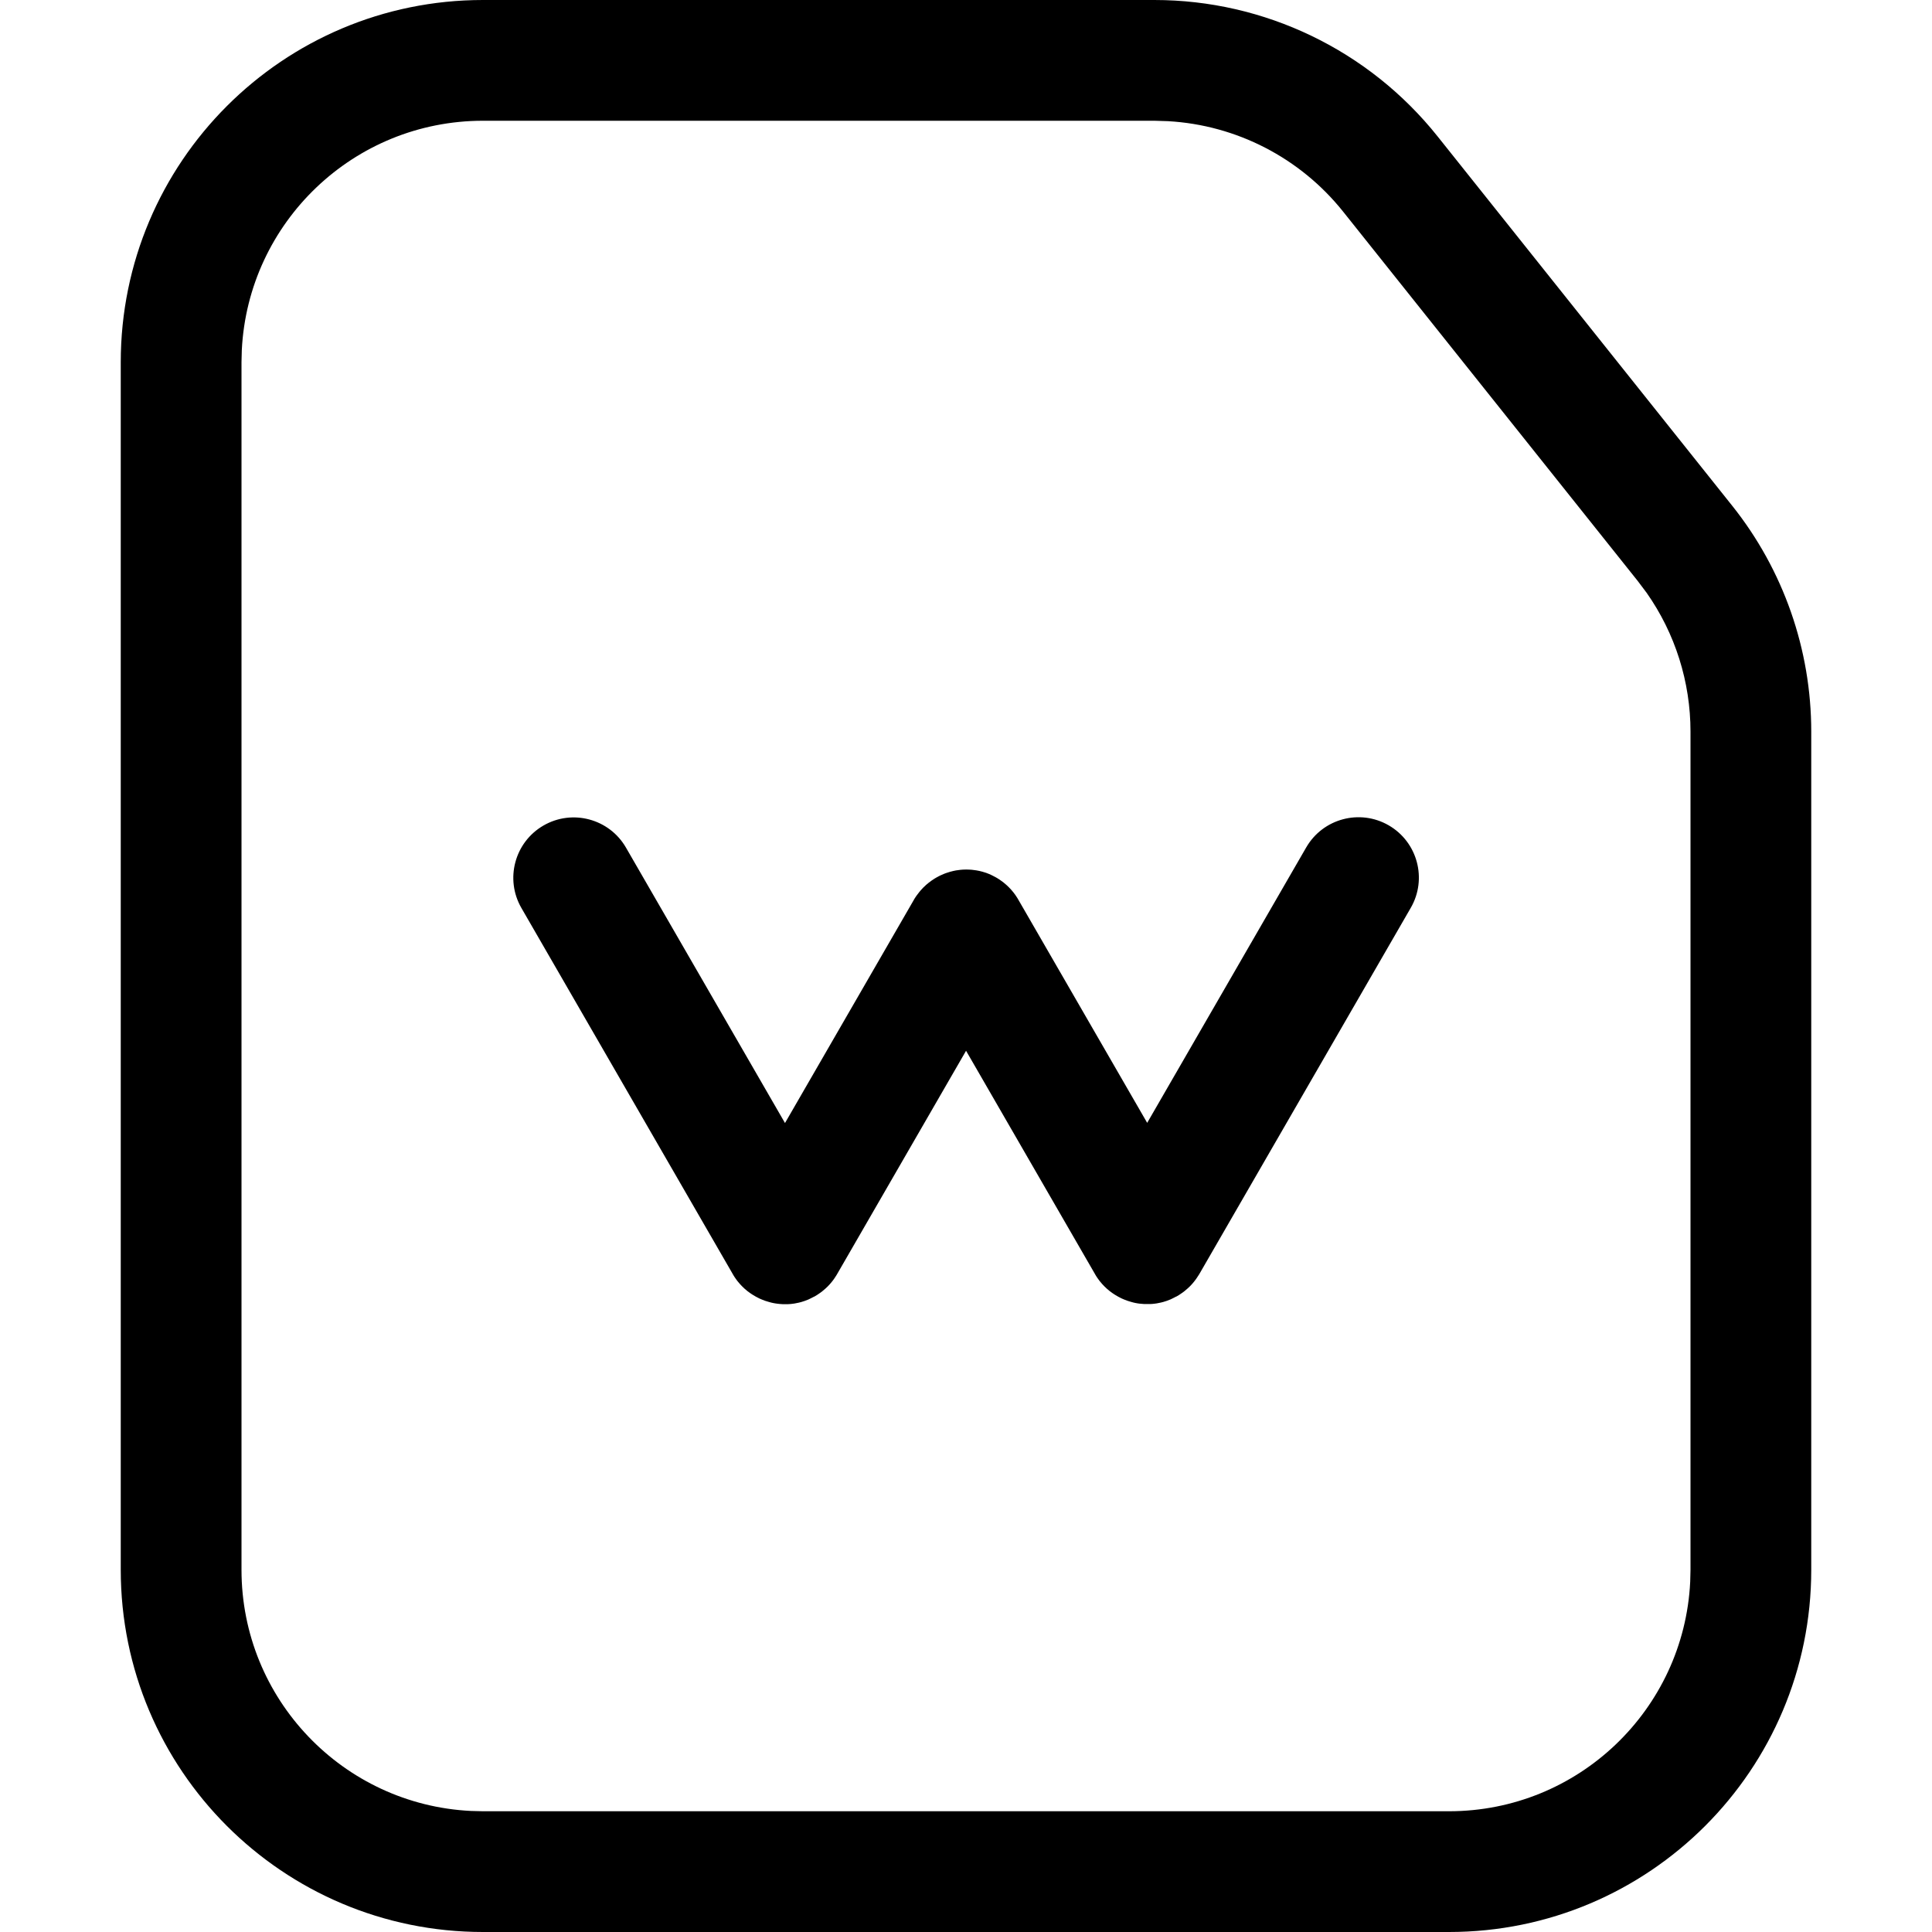 <?xml version="1.0" encoding="utf-8"?><!-- Uploaded to: SVG Repo, www.svgrepo.com, Generator: SVG Repo Mixer Tools -->
<svg width="800px" height="800px" viewBox="0 0 32 32" xmlns="http://www.w3.org/2000/svg">
<g fill="none" fill-rule="evenodd">
<path d="m0 0h32v32h-32z"/>
<path d="m19.12 0c1.826 0 3.552.831 4.691 2.259l4.88 6.118c.848 1.063 1.309 2.382 1.309 3.741v13.882c0 3.314-2.686 6-6 6h-16c-3.314 0-6-2.686-6-6v-20c0-3.314 2.686-6 6-6zm0 2h-11.12c-2.142 0-3.891 1.684-3.995 3.8l-.005.2v20c0 2.142 1.684 3.891 3.8 3.995l.2.005h16c2.142 0 3.891-1.684 3.995-3.8l.005-.2v-13.882c0-.824-.254-1.626-.725-2.297l-.148-.197-4.88-6.118c-.712-.892-1.768-1.435-2.9-1.499zm.73 19.125c-.012.019-.024.038-.037.056l-.023.031c-.015.02-.032.04-.05.06-.011.012-.022.023-.033.035l-.034.032c-.02.018-.04.035-.06.051-.009.007-.019.015-.03.022-.019.014-.037.026-.056.038l-.027.016-.018.011.008-.006-.059.03-.043.021c-.022.009-.043.017-.065.025-.018.006-.036.012-.054.017l-.039.01c-.024.006-.047.01-.07.014l-.028.004c-.027.004-.054.006-.08.007l-.092 0c-.003-0-.005-0-.008-0-.026-.001-.053-.004-.081-.007l-.028-.004c-.024-.004-.047-.008-.07-.014-.014-.003-.027-.007-.04-.011-.019-.005-.039-.011-.059-.018-.019-.007-.037-.014-.055-.021l-.044-.019c-.019-.009-.037-.018-.054-.028-.006-.004-.013-.007-.019-.011l-.029-.017-.025-.016-.01-.007.036.023-.047-.03-.049-.036c-.015-.012-.03-.025-.045-.038l-.04-.038c-.013-.013-.025-.026-.037-.039-.016-.017-.03-.035-.044-.052l-.024-.033c-.015-.021-.029-.041-.041-.062-.004-.007-.008-.014-.012-.021l-2.134-3.696-2.134 3.696-.006.01-.01.017c-.012.019-.024.038-.037.056l-.023.031c-.015.02-.032.04-.05.06-.011.012-.022.023-.033.035l-.034.032c-.02.018-.04.035-.06.051-.009.007-.019.015-.03.022-.018.013-.035.025-.053.036-.009.006-.02.012-.03.018l-.018.011.008-.006-.059.03-.043.021c-.022.009-.043.017-.065.025-.018.006-.036.012-.054.017l-.039.01c-.024.006-.047.01-.07.014l-.028.004c-.027.004-.054.006-.08.007l-.092 0c-.034-.002-.061-.004-.089-.008l-.028-.004c-.024-.004-.047-.008-.07-.014-.014-.003-.027-.007-.04-.011-.019-.005-.039-.011-.059-.018-.019-.007-.037-.014-.055-.021l-.044-.019c-.019-.009-.037-.018-.054-.028-.006-.004-.013-.007-.019-.011l-.029-.017-.025-.016-.01-.007.036.023-.047-.03-.049-.036c-.015-.012-.03-.025-.045-.038l-.04-.038c-.013-.013-.025-.026-.037-.039-.016-.017-.03-.035-.044-.052l-.024-.033c-.015-.021-.029-.041-.041-.062-.004-.007-.008-.014-.012-.021l-3.5-6.062c-.276-.478-.112-1.09.366-1.366s1.09-.112 1.366.366l2.634 4.562 2.134-3.696.008-.015.006-.009.018-.028.01-.014.004-.006.042-.055.03-.036c.014-.015.028-.03.042-.045.015-.015.03-.029.045-.042l.036-.03c.016-.013.032-.025.049-.037l.054-.036.036-.021.03-.016.02-.01-.017.008.02-.01.061-.027.036-.014c.023-.008.046-.016.069-.022.017-.004.034-.009.051-.013.016-.004.032-.007.047-.01.025-.004.05-.007.075-.01.012-.001.024-.002.036-.003.019-.001.039-.002.059-.002.02 0.0.04.001.06.002l.032.002c.026.003.052.006.077.01.016.002.031.006.047.009.018.004.035.009.052.013.02.005.041.012.062.019.016.006.033.012.049.019.014.006.029.012.042.019.022.01.044.022.066.034.004.002.008.005.012.007l.021.012.001.001.03.019c.01.007.021.014.031.021l-.024-.016.057.041c.017.013.034.028.051.043.014.012.027.025.039.037l.038.04c.013.014.026.029.038.045.011.014.022.029.033.044l.033.05c.006.009.011.019.017.029l2.134 3.696 2.634-4.562c.276-.478.888-.642 1.366-.366s.642.888.366 1.366l-3.5 6.062-.006.01z" fill="#000000" fill-rule="nonzero"/>
</g>
</svg>